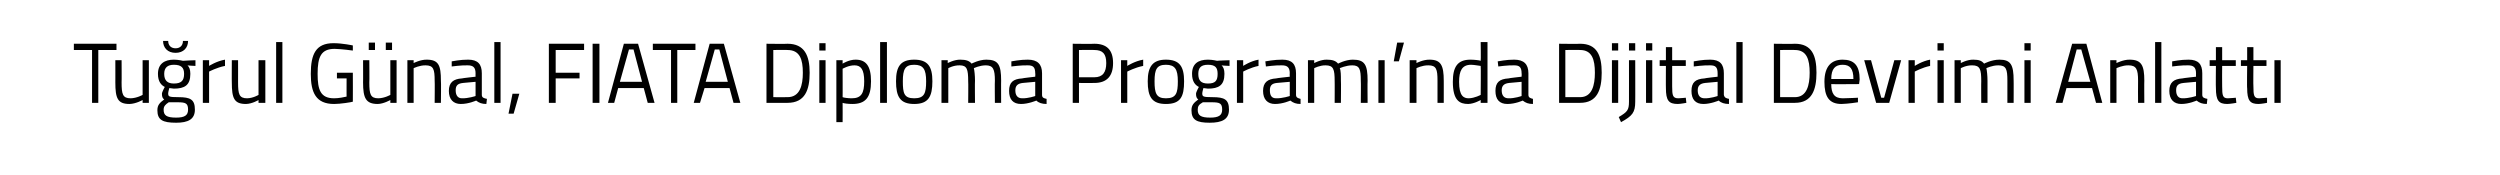 <?xml version="1.0" standalone="no"?><!DOCTYPE svg PUBLIC "-//W3C//DTD SVG 1.1//EN" "http://www.w3.org/Graphics/SVG/1.1/DTD/svg11.dtd"><svg xmlns="http://www.w3.org/2000/svg" version="1.1" width="440px" height="30.8px" viewBox="0 0 440 30.8">  <desc>Tu rul G nal, FIATA Diploma Program nda Dijital Devrimi Anlatt</desc>  <defs/>  <g id="Polygon180362">    <path d="M 13 7.7 L 20.5 7.7 L 20.5 8.8 L 17.3 8.8 L 17.3 18.1 L 16.2 18.1 L 16.2 8.8 L 13 8.8 L 13 7.7 Z M 26.2 10.6 L 26.2 18.1 L 25.1 18.1 L 25.1 17.6 C 25.1 17.6 23.94 18.27 22.8 18.3 C 20.7 18.3 20.3 17.3 20.3 14.5 C 20.31 14.54 20.3 10.6 20.3 10.6 L 21.4 10.6 C 21.4 10.6 21.43 14.53 21.4 14.5 C 21.4 16.6 21.6 17.3 23 17.3 C 24.12 17.27 25.1 16.7 25.1 16.7 L 25.1 10.6 L 26.2 10.6 Z M 27.7 19.4 C 27.7 18.5 28.1 18.1 28.9 17.5 C 28.6 17.3 28.5 17 28.5 16.5 C 28.5 16.2 29 15.3 29 15.3 C 28.4 15 27.8 14.4 27.8 13 C 27.8 11.2 29 10.5 30.6 10.5 C 31.4 10.5 32.2 10.7 32.2 10.7 C 32.19 10.67 34.4 10.6 34.4 10.6 L 34.4 11.6 C 34.4 11.6 32.98 11.54 33 11.5 C 33.3 11.8 33.5 12.2 33.5 13 C 33.5 15 32.5 15.6 30.6 15.6 C 30.4 15.6 30 15.5 29.8 15.5 C 29.8 15.5 29.6 16.2 29.6 16.4 C 29.6 17 29.7 17.1 31.4 17.1 C 33.5 17.1 34.3 17.5 34.3 19.3 C 34.3 21 33.1 21.6 31 21.6 C 28.6 21.6 27.7 21.1 27.7 19.4 Z M 29.7 18 C 29.1 18.4 28.8 18.7 28.8 19.3 C 28.8 20.3 29.3 20.7 31 20.7 C 32.5 20.7 33.1 20.3 33.1 19.3 C 33.1 18.2 32.7 18 31.3 18 C 30.8 18 29.7 18 29.7 18 Z M 32.4 13 C 32.4 11.9 31.9 11.4 30.6 11.4 C 29.5 11.4 28.9 11.9 28.9 13 C 28.9 14.2 29.5 14.7 30.6 14.7 C 31.9 14.7 32.4 14.2 32.4 13 Z M 29.6 7.2 C 29.6 8 30.1 8.5 30.9 8.5 C 31.7 8.5 32.2 8 32.2 7.2 C 32.2 7.2 33.1 7.2 33.1 7.2 C 33.1 8.4 32.3 9.3 30.9 9.3 C 29.5 9.3 28.7 8.4 28.7 7.2 C 28.7 7.2 29.6 7.2 29.6 7.2 Z M 35.7 10.6 L 36.8 10.6 L 36.8 11.6 C 36.8 11.6 38.13 10.75 39.6 10.5 C 39.6 10.5 39.6 11.6 39.6 11.6 C 38.16 11.88 36.8 12.6 36.8 12.6 L 36.8 18.1 L 35.7 18.1 L 35.7 10.6 Z M 46.7 10.6 L 46.7 18.1 L 45.5 18.1 L 45.5 17.6 C 45.5 17.6 44.41 18.27 43.3 18.3 C 41.2 18.3 40.8 17.3 40.8 14.5 C 40.78 14.54 40.8 10.6 40.8 10.6 L 41.9 10.6 C 41.9 10.6 41.91 14.53 41.9 14.5 C 41.9 16.6 42.1 17.3 43.5 17.3 C 44.59 17.27 45.5 16.7 45.5 16.7 L 45.5 10.6 L 46.7 10.6 Z M 48.6 7.4 L 49.7 7.4 L 49.7 18.1 L 48.6 18.1 L 48.6 7.4 Z M 59.3 12.8 L 62.1 12.8 C 62.1 12.8 62.12 17.91 62.1 17.9 C 61.8 18 59.9 18.3 58.8 18.3 C 55.6 18.3 54.7 16.3 54.7 13 C 54.7 9.5 55.6 7.6 58.7 7.6 C 60.3 7.6 62.1 8 62.1 8 L 62.1 8.9 C 62.1 8.9 60.22 8.63 58.9 8.6 C 56.5 8.6 55.9 10 55.9 13 C 55.9 15.8 56.4 17.3 58.8 17.3 C 59.6 17.3 60.6 17.1 61 17 C 60.99 17.05 61 13.8 61 13.8 L 59.3 13.8 L 59.3 12.8 Z M 68.7 10.6 L 68.7 16.7 C 68.7 16.7 67.73 17.27 66.6 17.3 C 65.2 17.3 65 16.6 65 14.5 C 65.04 14.52 65 10.6 65 10.6 L 63.9 10.6 C 63.9 10.6 63.92 14.54 63.9 14.5 C 63.9 17.3 64.4 18.3 66.5 18.3 C 67.55 18.27 68.7 17.6 68.7 17.6 L 68.7 18.1 L 69.8 18.1 L 69.8 10.6 L 68.7 10.6 Z M 64.9 7.5 L 66 7.5 L 66 8.8 L 64.9 8.8 L 64.9 7.5 Z M 67.9 7.5 L 69 7.5 L 69 8.8 L 67.9 8.8 L 67.9 7.5 Z M 71.7 18.1 L 71.7 10.6 L 72.8 10.6 L 72.8 11.1 C 72.8 11.1 74 10.48 75.1 10.5 C 77.2 10.5 77.6 11.5 77.6 14.2 C 77.65 14.16 77.6 18.1 77.6 18.1 L 76.5 18.1 C 76.5 18.1 76.54 14.19 76.5 14.2 C 76.5 12.2 76.3 11.5 74.9 11.5 C 73.84 11.48 72.8 12 72.8 12 L 72.8 18.1 L 71.7 18.1 Z M 84.8 16.7 C 84.8 17.2 85.2 17.3 85.7 17.4 C 85.7 17.4 85.6 18.3 85.6 18.3 C 84.8 18.3 84.3 18.1 83.8 17.7 C 83.8 17.7 82.5 18.3 81.1 18.3 C 79.8 18.3 79 17.5 79 16 C 79 14.5 79.8 13.9 81.3 13.8 C 81.33 13.76 83.7 13.5 83.7 13.5 C 83.7 13.5 83.68 12.89 83.7 12.9 C 83.7 11.8 83.2 11.5 82.3 11.5 C 81.28 11.46 79.5 11.7 79.5 11.7 L 79.5 10.8 C 79.5 10.8 81.1 10.48 82.4 10.5 C 84.1 10.5 84.8 11.3 84.8 12.9 C 84.8 12.9 84.8 16.7 84.8 16.7 Z M 81.5 14.6 C 80.5 14.7 80.2 15.1 80.2 15.9 C 80.2 16.8 80.6 17.3 81.3 17.3 C 82.44 17.33 83.7 16.9 83.7 16.9 L 83.7 14.4 C 83.7 14.4 81.46 14.6 81.5 14.6 Z M 87 7.4 L 88.1 7.4 L 88.1 18.1 L 87 18.1 L 87 7.4 Z M 90.2 16.5 L 91.4 16.5 L 90.4 20 L 89.5 20 L 90.2 16.5 Z M 96.6 7.7 L 102.8 7.7 L 102.8 8.8 L 97.8 8.8 L 97.8 12.8 L 102 12.8 L 102 13.8 L 97.8 13.8 L 97.8 18.1 L 96.6 18.1 L 96.6 7.7 Z M 104.3 7.7 L 105.5 7.7 L 105.5 18.1 L 104.3 18.1 L 104.3 7.7 Z M 109.8 7.7 L 112.3 7.7 L 115.2 18.1 L 114 18.1 L 113.3 15.5 L 108.8 15.5 L 108.1 18.1 L 107 18.1 L 109.8 7.7 Z M 109.1 14.4 L 113 14.4 L 111.5 8.7 L 110.7 8.7 L 109.1 14.4 Z M 114.9 7.7 L 122.4 7.7 L 122.4 8.8 L 119.2 8.8 L 119.2 18.1 L 118.1 18.1 L 118.1 8.8 L 114.9 8.8 L 114.9 7.7 Z M 124.9 7.7 L 127.4 7.7 L 130.3 18.1 L 129.1 18.1 L 128.4 15.5 L 124 15.5 L 123.2 18.1 L 122.1 18.1 L 124.9 7.7 Z M 124.2 14.4 L 128.1 14.4 L 126.6 8.7 L 125.8 8.7 L 124.2 14.4 Z M 134.9 18.1 L 134.9 7.7 C 134.9 7.7 138.62 7.75 138.6 7.7 C 141.6 7.7 142.5 9.8 142.5 12.8 C 142.5 15.8 141.7 18.1 138.6 18.1 C 138.62 18.12 134.9 18.1 134.9 18.1 Z M 138.6 8.8 C 138.62 8.76 136.1 8.8 136.1 8.8 L 136.1 17.1 C 136.1 17.1 138.62 17.11 138.6 17.1 C 140.8 17.1 141.3 15 141.3 12.8 C 141.3 10.5 140.8 8.8 138.6 8.8 Z M 144.2 10.6 L 145.3 10.6 L 145.3 18.1 L 144.2 18.1 L 144.2 10.6 Z M 144.2 7.6 L 145.3 7.6 L 145.3 8.9 L 144.2 8.9 L 144.2 7.6 Z M 147.2 10.6 L 148.3 10.6 L 148.3 11.2 C 148.3 11.2 149.44 10.48 150.6 10.5 C 152.4 10.5 153.3 11.6 153.3 14.3 C 153.3 17.2 152.3 18.3 150 18.3 C 149.3 18.3 148.5 18.2 148.3 18.1 C 148.32 18.11 148.3 21.5 148.3 21.5 L 147.2 21.5 L 147.2 10.6 Z M 148.3 12.1 C 148.3 12.1 148.32 17.14 148.3 17.1 C 148.5 17.2 149.3 17.3 149.9 17.3 C 151.6 17.3 152.1 16.4 152.1 14.3 C 152.1 12.2 151.5 11.5 150.4 11.5 C 149.37 11.48 148.3 12.1 148.3 12.1 Z M 154.9 7.4 L 156.1 7.4 L 156.1 18.1 L 154.9 18.1 L 154.9 7.4 Z M 164.1 14.3 C 164.1 17 163.4 18.3 160.9 18.3 C 158.4 18.3 157.7 17 157.7 14.3 C 157.7 11.7 158.5 10.5 160.9 10.5 C 163.3 10.5 164.1 11.7 164.1 14.3 Z M 163 14.3 C 163 12.2 162.5 11.4 160.9 11.4 C 159.3 11.4 158.9 12.2 158.9 14.3 C 158.9 16.4 159.1 17.3 160.9 17.3 C 162.7 17.3 163 16.4 163 14.3 Z M 165.7 18.1 L 165.7 10.6 L 166.8 10.6 L 166.8 11.1 C 166.8 11.1 167.96 10.48 169 10.5 C 170 10.5 170.6 10.7 171 11.2 C 171 11.2 172.3 10.5 173.6 10.5 C 175.7 10.5 176.2 11.4 176.2 14.2 C 176.18 14.16 176.2 18.1 176.2 18.1 L 175.1 18.1 C 175.1 18.1 175.06 14.19 175.1 14.2 C 175.1 12.2 174.8 11.5 173.5 11.5 C 172.4 11.5 171.4 12 171.4 12 C 171.5 12.4 171.6 13.3 171.6 14.2 C 171.56 14.22 171.6 18.1 171.6 18.1 L 170.4 18.1 C 170.4 18.1 170.44 14.25 170.4 14.3 C 170.4 12.2 170.2 11.5 168.9 11.5 C 167.8 11.48 166.9 12 166.9 12 L 166.9 18.1 L 165.7 18.1 Z M 183.4 16.7 C 183.4 17.2 183.7 17.3 184.2 17.4 C 184.2 17.4 184.2 18.3 184.2 18.3 C 183.4 18.3 182.8 18.1 182.4 17.7 C 182.4 17.7 181 18.3 179.7 18.3 C 178.3 18.3 177.6 17.5 177.6 16 C 177.6 14.5 178.3 13.9 179.9 13.8 C 179.88 13.76 182.2 13.5 182.2 13.5 C 182.2 13.5 182.24 12.89 182.2 12.9 C 182.2 11.8 181.8 11.5 180.9 11.5 C 179.83 11.46 178 11.7 178 11.7 L 178 10.8 C 178 10.8 179.65 10.48 180.9 10.5 C 182.6 10.5 183.4 11.3 183.4 12.9 C 183.4 12.9 183.4 16.7 183.4 16.7 Z M 180 14.6 C 179.1 14.7 178.7 15.1 178.7 15.9 C 178.7 16.8 179.1 17.3 179.9 17.3 C 180.99 17.33 182.2 16.9 182.2 16.9 L 182.2 14.4 C 182.2 14.4 180.01 14.6 180 14.6 Z M 189.9 14.6 L 189.9 18.1 L 188.8 18.1 L 188.8 7.7 C 188.8 7.7 192.57 7.75 192.6 7.7 C 194.8 7.7 195.9 8.8 195.9 11.1 C 195.9 13.4 194.8 14.6 192.6 14.6 C 192.57 14.63 189.9 14.6 189.9 14.6 Z M 192.6 13.6 C 194.1 13.6 194.7 12.7 194.7 11.1 C 194.7 9.5 194.1 8.8 192.6 8.8 C 192.55 8.76 189.9 8.8 189.9 8.8 L 189.9 13.6 C 189.9 13.6 192.55 13.61 192.6 13.6 Z M 197.3 10.6 L 198.4 10.6 L 198.4 11.6 C 198.4 11.6 199.72 10.75 201.2 10.5 C 201.2 10.5 201.2 11.6 201.2 11.6 C 199.75 11.88 198.4 12.6 198.4 12.6 L 198.4 18.1 L 197.3 18.1 L 197.3 10.6 Z M 208.4 14.3 C 208.4 17 207.8 18.3 205.2 18.3 C 202.7 18.3 202 17 202 14.3 C 202 11.7 202.9 10.5 205.2 10.5 C 207.6 10.5 208.4 11.7 208.4 14.3 Z M 207.3 14.3 C 207.3 12.2 206.8 11.4 205.2 11.4 C 203.6 11.4 203.2 12.2 203.2 14.3 C 203.2 16.4 203.5 17.3 205.2 17.3 C 207 17.3 207.3 16.4 207.3 14.3 Z M 209.7 19.4 C 209.7 18.5 210.1 18.1 210.9 17.5 C 210.6 17.3 210.5 17 210.5 16.5 C 210.5 16.2 211 15.3 211 15.3 C 210.4 15 209.8 14.4 209.8 13 C 209.8 11.2 210.9 10.5 212.6 10.5 C 213.4 10.5 214.2 10.7 214.2 10.7 C 214.17 10.67 216.4 10.6 216.4 10.6 L 216.4 11.6 C 216.4 11.6 214.97 11.54 215 11.5 C 215.3 11.8 215.5 12.2 215.5 13 C 215.5 15 214.5 15.6 212.6 15.6 C 212.4 15.6 212 15.5 211.8 15.5 C 211.8 15.5 211.6 16.2 211.6 16.4 C 211.6 17 211.7 17.1 213.4 17.1 C 215.5 17.1 216.3 17.5 216.3 19.3 C 216.3 21 215.1 21.6 212.9 21.6 C 210.6 21.6 209.7 21.1 209.7 19.4 Z M 211.7 18 C 211 18.4 210.8 18.7 210.8 19.3 C 210.8 20.3 211.3 20.7 213 20.7 C 214.5 20.7 215.1 20.3 215.1 19.3 C 215.1 18.2 214.7 18 213.3 18 C 212.8 18 211.7 18 211.7 18 Z M 214.3 13 C 214.3 11.9 213.9 11.4 212.6 11.4 C 211.4 11.4 210.9 11.9 210.9 13 C 210.9 14.2 211.4 14.7 212.6 14.7 C 213.9 14.7 214.3 14.2 214.3 13 Z M 217.7 10.6 L 218.8 10.6 L 218.8 11.6 C 218.8 11.6 220.07 10.75 221.5 10.5 C 221.5 10.5 221.5 11.6 221.5 11.6 C 220.1 11.88 218.8 12.6 218.8 12.6 L 218.8 18.1 L 217.7 18.1 L 217.7 10.6 Z M 228.1 16.7 C 228.1 17.2 228.5 17.3 228.9 17.4 C 228.9 17.4 228.9 18.3 228.9 18.3 C 228.1 18.3 227.6 18.1 227.1 17.7 C 227.1 17.7 225.8 18.3 224.4 18.3 C 223.1 18.3 222.3 17.5 222.3 16 C 222.3 14.5 223.1 13.9 224.6 13.8 C 224.6 13.76 227 13.5 227 13.5 C 227 13.5 226.96 12.89 227 12.9 C 227 11.8 226.5 11.5 225.6 11.5 C 224.56 11.46 222.8 11.7 222.8 11.7 L 222.7 10.8 C 222.7 10.8 224.38 10.48 225.7 10.5 C 227.4 10.5 228.1 11.3 228.1 12.9 C 228.1 12.9 228.1 16.7 228.1 16.7 Z M 224.7 14.6 C 223.8 14.7 223.5 15.1 223.5 15.9 C 223.5 16.8 223.8 17.3 224.6 17.3 C 225.71 17.33 227 16.9 227 16.9 L 227 14.4 C 227 14.4 224.74 14.6 224.7 14.6 Z M 230.2 18.1 L 230.2 10.6 L 231.3 10.6 L 231.3 11.1 C 231.3 11.1 232.44 10.48 233.5 10.5 C 234.5 10.5 235.1 10.7 235.5 11.2 C 235.5 11.2 236.8 10.5 238.1 10.5 C 240.2 10.5 240.7 11.4 240.7 14.2 C 240.66 14.16 240.7 18.1 240.7 18.1 L 239.5 18.1 C 239.5 18.1 239.54 14.19 239.5 14.2 C 239.5 12.2 239.3 11.5 238 11.5 C 236.9 11.5 235.8 12 235.8 12 C 236 12.4 236 13.3 236 14.2 C 236.04 14.22 236 18.1 236 18.1 L 234.9 18.1 C 234.9 18.1 234.92 14.25 234.9 14.3 C 234.9 12.2 234.7 11.5 233.3 11.5 C 232.28 11.48 231.3 12 231.3 12 L 231.3 18.1 L 230.2 18.1 Z M 242.6 10.6 L 243.7 10.6 L 243.7 18.1 L 242.6 18.1 L 242.6 10.6 Z M 245.9 7.5 L 247.1 7.5 L 246.2 10.8 L 245.3 10.8 L 245.9 7.5 Z M 248.1 18.1 L 248.1 10.6 L 249.3 10.6 L 249.3 11.1 C 249.3 11.1 250.47 10.48 251.6 10.5 C 253.6 10.5 254.1 11.5 254.1 14.2 C 254.11 14.16 254.1 18.1 254.1 18.1 L 253 18.1 C 253 18.1 253.01 14.19 253 14.2 C 253 12.2 252.8 11.5 251.4 11.5 C 250.3 11.48 249.3 12 249.3 12 L 249.3 18.1 L 248.1 18.1 Z M 261.8 18.1 L 260.6 18.1 L 260.6 17.6 C 260.6 17.6 259.49 18.27 258.4 18.3 C 256.9 18.3 255.7 17.7 255.7 14.4 C 255.7 11.8 256.5 10.5 258.8 10.5 C 259.4 10.5 260.4 10.6 260.6 10.7 C 260.65 10.67 260.6 7.4 260.6 7.4 L 261.8 7.4 L 261.8 18.1 Z M 260.6 16.7 C 260.6 16.7 260.65 11.63 260.6 11.6 C 260.4 11.6 259.5 11.4 258.9 11.4 C 257.3 11.4 256.8 12.5 256.8 14.4 C 256.8 16.9 257.6 17.3 258.5 17.3 C 259.57 17.27 260.6 16.7 260.6 16.7 Z M 269 16.7 C 269 17.2 269.4 17.3 269.8 17.4 C 269.8 17.4 269.8 18.3 269.8 18.3 C 269 18.3 268.5 18.1 268 17.7 C 268 17.7 266.7 18.3 265.3 18.3 C 263.9 18.3 263.2 17.5 263.2 16 C 263.2 14.5 263.9 13.9 265.5 13.8 C 265.48 13.76 267.8 13.5 267.8 13.5 C 267.8 13.5 267.84 12.89 267.8 12.9 C 267.8 11.8 267.4 11.5 266.5 11.5 C 265.44 11.46 263.7 11.7 263.7 11.7 L 263.6 10.8 C 263.6 10.8 265.26 10.48 266.5 10.5 C 268.2 10.5 269 11.3 269 12.9 C 269 12.9 269 16.7 269 16.7 Z M 265.6 14.6 C 264.7 14.7 264.3 15.1 264.3 15.9 C 264.3 16.8 264.7 17.3 265.5 17.3 C 266.59 17.33 267.8 16.9 267.8 16.9 L 267.8 14.4 C 267.8 14.4 265.62 14.6 265.6 14.6 Z M 274.4 18.1 L 274.4 7.7 C 274.4 7.7 278.08 7.75 278.1 7.7 C 281.1 7.7 281.9 9.8 281.9 12.8 C 281.9 15.8 281.1 18.1 278.1 18.1 C 278.08 18.12 274.4 18.1 274.4 18.1 Z M 278.1 8.8 C 278.08 8.76 275.5 8.8 275.5 8.8 L 275.5 17.1 C 275.5 17.1 278.08 17.11 278.1 17.1 C 280.2 17.1 280.7 15 280.7 12.8 C 280.7 10.5 280.2 8.8 278.1 8.8 Z M 283.7 10.6 L 284.8 10.6 L 284.8 18.1 L 283.7 18.1 L 283.7 10.6 Z M 283.7 7.6 L 284.8 7.6 L 284.8 8.9 L 283.7 8.9 L 283.7 7.6 Z M 286.7 10.6 L 287.8 10.6 C 287.8 10.6 287.82 17.94 287.8 17.9 C 287.8 19.8 287.3 20.4 285.3 21.5 C 285.3 21.5 284.9 20.6 284.9 20.6 C 286.4 19.7 286.7 19.4 286.7 17.9 C 286.71 17.93 286.7 10.6 286.7 10.6 Z M 286.7 7.6 L 287.8 7.6 L 287.8 8.9 L 286.7 8.9 L 286.7 7.6 Z M 289.7 10.6 L 290.8 10.6 L 290.8 18.1 L 289.7 18.1 L 289.7 10.6 Z M 289.7 7.6 L 290.8 7.6 L 290.8 8.9 L 289.7 8.9 L 289.7 7.6 Z M 294.3 11.6 C 294.3 11.6 294.29 15.19 294.3 15.2 C 294.3 16.8 294.4 17.3 295.4 17.3 C 295.79 17.29 296.7 17.2 296.7 17.2 L 296.8 18.1 C 296.8 18.1 295.78 18.29 295.3 18.3 C 293.7 18.3 293.2 17.7 293.2 15.5 C 293.18 15.55 293.2 11.6 293.2 11.6 L 292.1 11.6 L 292.1 10.6 L 293.2 10.6 L 293.2 8.3 L 294.3 8.3 L 294.3 10.6 L 296.7 10.6 L 296.7 11.6 L 294.3 11.6 Z M 303.4 16.7 C 303.5 17.2 303.8 17.3 304.3 17.4 C 304.3 17.4 304.3 18.3 304.3 18.3 C 303.5 18.3 302.9 18.1 302.5 17.7 C 302.5 17.7 301.1 18.3 299.8 18.3 C 298.4 18.3 297.7 17.5 297.7 16 C 297.7 14.5 298.4 13.9 300 13.8 C 299.95 13.76 302.3 13.5 302.3 13.5 C 302.3 13.5 302.31 12.89 302.3 12.9 C 302.3 11.8 301.9 11.5 301 11.5 C 299.91 11.46 298.1 11.7 298.1 11.7 L 298.1 10.8 C 298.1 10.8 299.73 10.48 301 10.5 C 302.7 10.5 303.4 11.3 303.4 12.9 C 303.4 12.9 303.4 16.7 303.4 16.7 Z M 300.1 14.6 C 299.2 14.7 298.8 15.1 298.8 15.9 C 298.8 16.8 299.2 17.3 300 17.3 C 301.06 17.33 302.3 16.9 302.3 16.9 L 302.3 14.4 C 302.3 14.4 300.09 14.6 300.1 14.6 Z M 305.6 7.4 L 306.7 7.4 L 306.7 18.1 L 305.6 18.1 L 305.6 7.4 Z M 312.2 18.1 L 312.2 7.7 C 312.2 7.7 315.88 7.75 315.9 7.7 C 318.9 7.7 319.7 9.8 319.7 12.8 C 319.7 15.8 318.9 18.1 315.9 18.1 C 315.88 18.12 312.2 18.1 312.2 18.1 Z M 315.9 8.8 C 315.88 8.76 313.3 8.8 313.3 8.8 L 313.3 17.1 C 313.3 17.1 315.88 17.11 315.9 17.1 C 318 17.1 318.5 15 318.5 12.8 C 318.5 10.5 318 8.8 315.9 8.8 Z M 327 17.2 L 327 18 C 327 18 325.33 18.27 324.1 18.3 C 321.9 18.3 321.1 17 321.1 14.4 C 321.1 11.6 322.4 10.5 324.3 10.5 C 326.3 10.5 327.3 11.5 327.3 14 C 327.3 13.99 327.2 14.8 327.2 14.8 C 327.2 14.8 322.29 14.84 322.3 14.8 C 322.3 16.4 322.8 17.3 324.3 17.3 C 325.38 17.29 327 17.2 327 17.2 Z M 326.2 13.9 C 326.2 12.1 325.6 11.4 324.3 11.4 C 323 11.4 322.3 12.1 322.3 13.9 C 322.3 13.9 326.2 13.9 326.2 13.9 Z M 329.3 10.6 L 331.1 17.2 L 331.6 17.2 L 333.4 10.6 L 334.6 10.6 L 332.5 18.1 L 330.2 18.1 L 328.1 10.6 L 329.3 10.6 Z M 335.9 10.6 L 337 10.6 L 337 11.6 C 337 11.6 338.29 10.75 339.7 10.5 C 339.7 10.5 339.7 11.6 339.7 11.6 C 338.32 11.88 337 12.6 337 12.6 L 337 18.1 L 335.9 18.1 L 335.9 10.6 Z M 341 10.6 L 342.1 10.6 L 342.1 18.1 L 341 18.1 L 341 10.6 Z M 341 7.6 L 342.1 7.6 L 342.1 8.9 L 341 8.9 L 341 7.6 Z M 344 18.1 L 344 10.6 L 345.1 10.6 L 345.1 11.1 C 345.1 11.1 346.2 10.48 347.3 10.5 C 348.3 10.5 348.8 10.7 349.2 11.2 C 349.2 11.2 350.5 10.5 351.9 10.5 C 353.9 10.5 354.4 11.4 354.4 14.2 C 354.42 14.16 354.4 18.1 354.4 18.1 L 353.3 18.1 C 353.3 18.1 353.29 14.19 353.3 14.2 C 353.3 12.2 353.1 11.5 351.7 11.5 C 350.6 11.5 349.6 12 349.6 12 C 349.7 12.4 349.8 13.3 349.8 14.2 C 349.8 14.22 349.8 18.1 349.8 18.1 L 348.7 18.1 C 348.7 18.1 348.67 14.25 348.7 14.3 C 348.7 12.2 348.5 11.5 347.1 11.5 C 346.03 11.48 345.1 12 345.1 12 L 345.1 18.1 L 344 18.1 Z M 356.3 10.6 L 357.4 10.6 L 357.4 18.1 L 356.3 18.1 L 356.3 10.6 Z M 356.3 7.6 L 357.4 7.6 L 357.4 8.9 L 356.3 8.9 L 356.3 7.6 Z M 364.7 7.7 L 367.2 7.7 L 370 18.1 L 368.9 18.1 L 368.2 15.5 L 363.7 15.5 L 363 18.1 L 361.8 18.1 L 364.7 7.7 Z M 364 14.4 L 367.9 14.4 L 366.3 8.7 L 365.5 8.7 L 364 14.4 Z M 371.4 18.1 L 371.4 10.6 L 372.5 10.6 L 372.5 11.1 C 372.5 11.1 373.73 10.48 374.8 10.5 C 376.9 10.5 377.4 11.5 377.4 14.2 C 377.37 14.16 377.4 18.1 377.4 18.1 L 376.3 18.1 C 376.3 18.1 376.27 14.19 376.3 14.2 C 376.3 12.2 376 11.5 374.6 11.5 C 373.57 11.48 372.5 12 372.5 12 L 372.5 18.1 L 371.4 18.1 Z M 379.3 7.4 L 380.4 7.4 L 380.4 18.1 L 379.3 18.1 L 379.3 7.4 Z M 387.6 16.7 C 387.6 17.2 388 17.3 388.5 17.4 C 388.5 17.4 388.4 18.3 388.4 18.3 C 387.6 18.3 387.1 18.1 386.6 17.7 C 386.6 17.7 385.3 18.3 383.9 18.3 C 382.6 18.3 381.8 17.5 381.8 16 C 381.8 14.5 382.6 13.9 384.1 13.8 C 384.12 13.76 386.5 13.5 386.5 13.5 C 386.5 13.5 386.48 12.89 386.5 12.9 C 386.5 11.8 386 11.5 385.1 11.5 C 384.08 11.46 382.3 11.7 382.3 11.7 L 382.3 10.8 C 382.3 10.8 383.9 10.48 385.2 10.5 C 386.9 10.5 387.6 11.3 387.6 12.9 C 387.6 12.9 387.6 16.7 387.6 16.7 Z M 384.3 14.6 C 383.3 14.7 383 15.1 383 15.9 C 383 16.8 383.4 17.3 384.1 17.3 C 385.24 17.33 386.5 16.9 386.5 16.9 L 386.5 14.4 C 386.5 14.4 384.26 14.6 384.3 14.6 Z M 391.1 11.6 C 391.1 11.6 391.07 15.19 391.1 15.2 C 391.1 16.8 391.2 17.3 392.1 17.3 C 392.57 17.29 393.5 17.2 393.5 17.2 L 393.6 18.1 C 393.6 18.1 392.55 18.29 392 18.3 C 390.5 18.3 390 17.7 390 15.5 C 389.96 15.55 390 11.6 390 11.6 L 388.9 11.6 L 388.9 10.6 L 390 10.6 L 390 8.3 L 391.1 8.3 L 391.1 10.6 L 393.5 10.6 L 393.5 11.6 L 391.1 11.6 Z M 396.6 11.6 C 396.6 11.6 396.56 15.19 396.6 15.2 C 396.6 16.8 396.7 17.3 397.6 17.3 C 398.06 17.29 399 17.2 399 17.2 L 399 18.1 C 399 18.1 398.04 18.29 397.5 18.3 C 396 18.3 395.5 17.7 395.5 15.5 C 395.45 15.55 395.5 11.6 395.5 11.6 L 394.4 11.6 L 394.4 10.6 L 395.5 10.6 L 395.5 8.3 L 396.6 8.3 L 396.6 10.6 L 398.9 10.6 L 398.9 11.6 L 396.6 11.6 Z M 400.3 10.6 L 401.4 10.6 L 401.4 18.1 L 400.3 18.1 L 400.3 10.6 Z " stroke="none" fill="#000"/>  </g></svg>